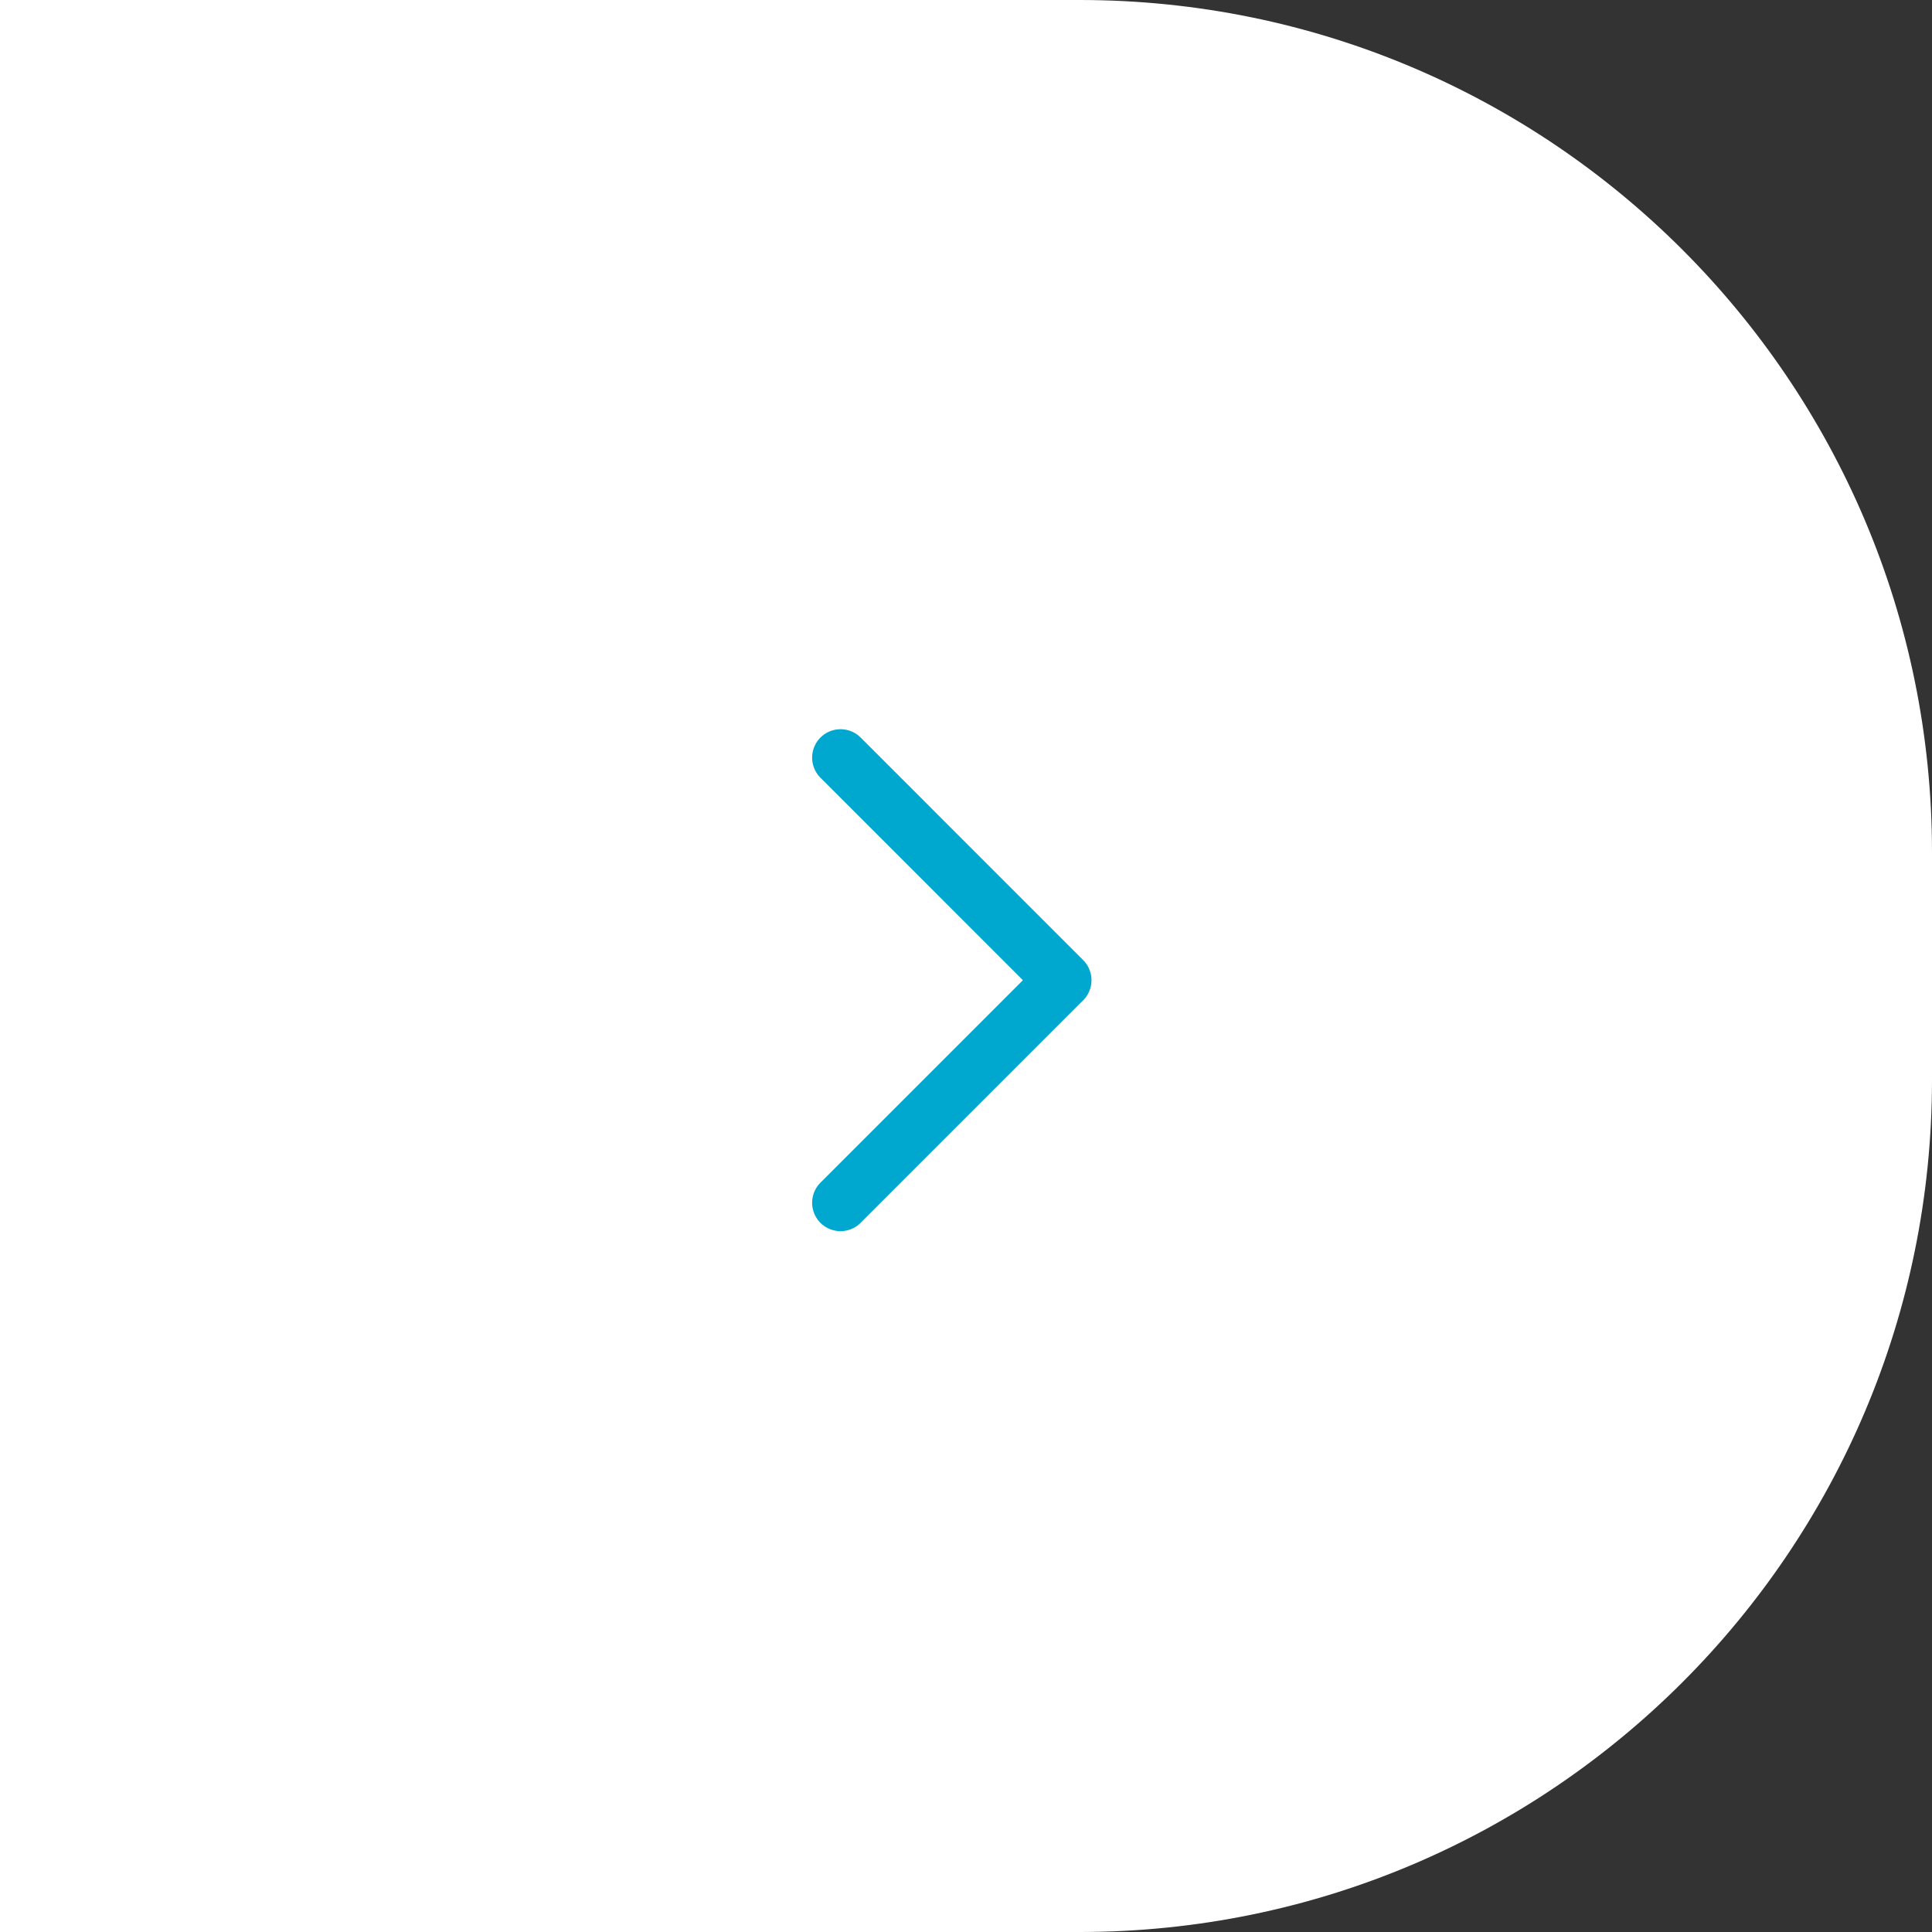 <?xml version="1.0" encoding="UTF-8"?> <svg xmlns="http://www.w3.org/2000/svg" width="68" height="68" viewBox="0 0 68 68" fill="none"><rect x="0" y="0" width="68" height="68" fill="#333333" stroke="none"/><path d="M68 30C68 13.431 54.569 0 38 0H0V68H38C54.569 68 68 54.569 68 38V30Z" fill="white"></path><path d="M29.584 26.666L37.417 34.5L29.584 42.333" stroke="#00A7CF" stroke-width="2" stroke-linecap="round" stroke-linejoin="round"></path></svg> 